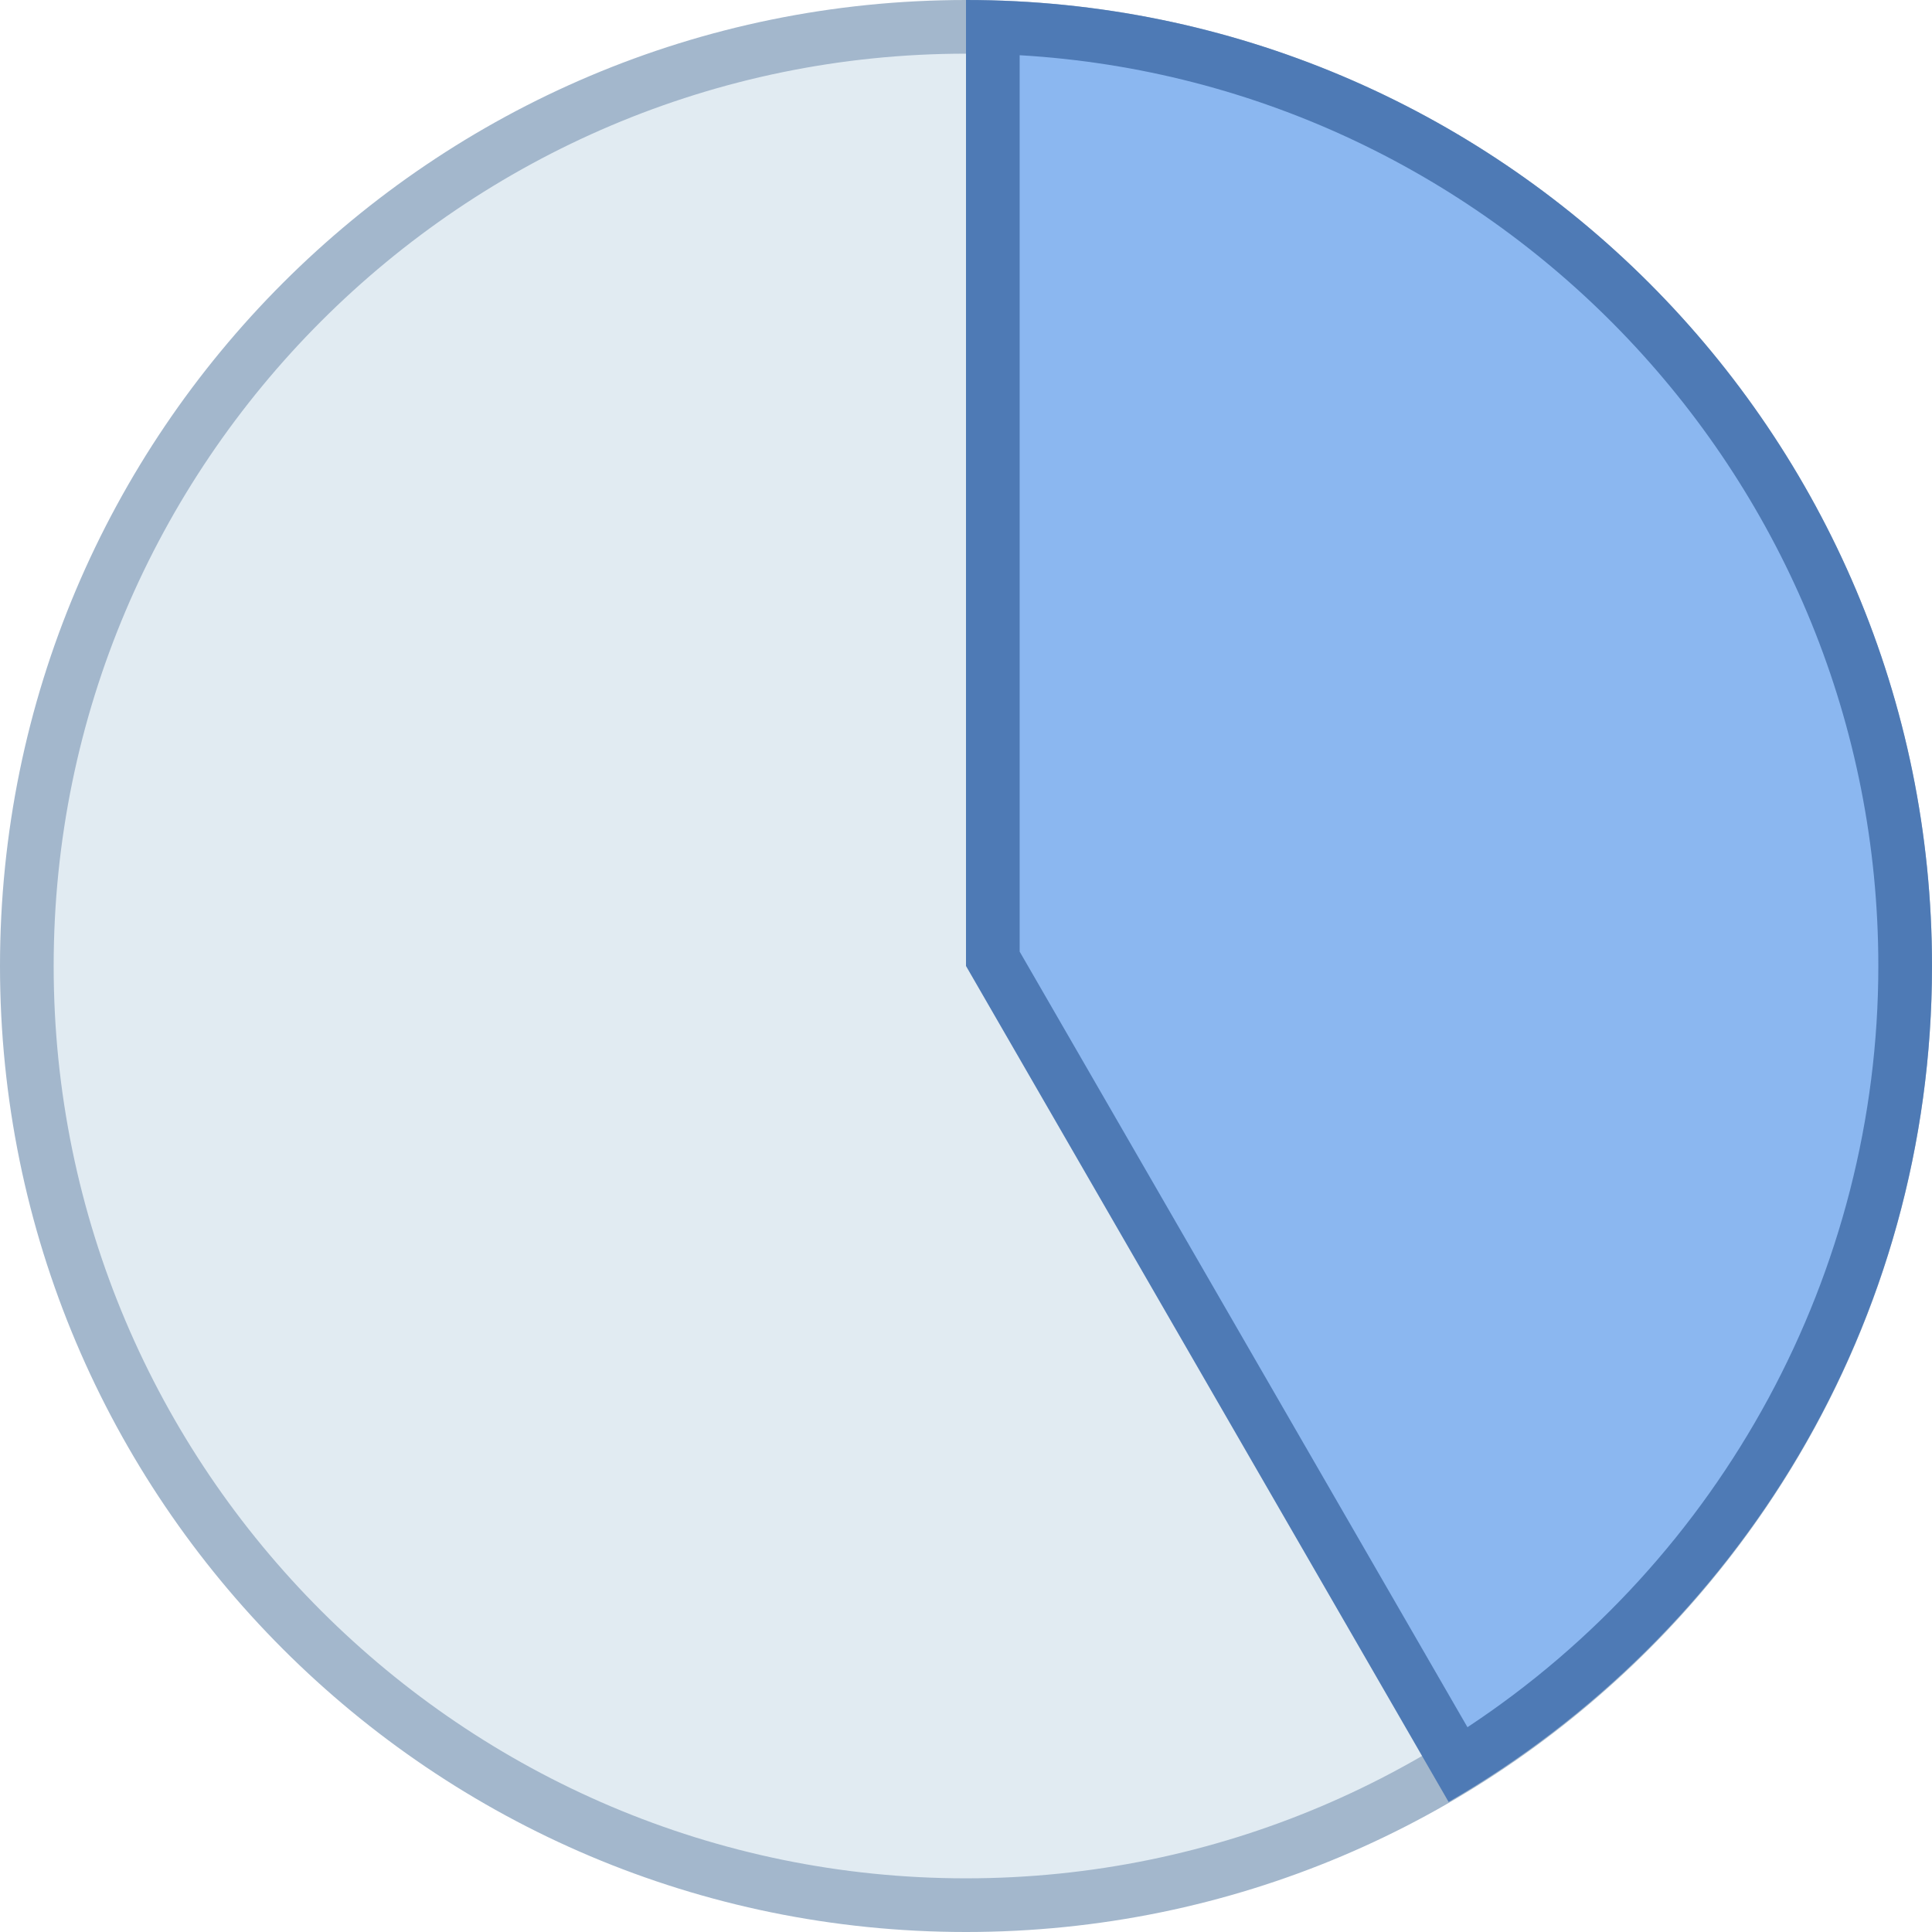 <?xml version="1.0" encoding="UTF-8"?><svg xmlns="http://www.w3.org/2000/svg" xmlns:xlink="http://www.w3.org/1999/xlink" height="36.0" preserveAspectRatio="xMidYMid meet" version="1.0" viewBox="2.0 2.0 36.0 36.0" width="36.0" zoomAndPan="magnify"><g><g id="change1_1"><path d="M20,37.5c-9.649,0-17.5-7.851-17.5-17.5S10.351,2.5,20,2.5S37.5,10.351,37.5,20S29.649,37.5,20,37.5 z" fill="#e1ebf2"/></g><g id="change2_1"><path d="M20,3c9.374,0,17,7.626,17,17s-7.626,17-17,17S3,29.374,3,20S10.626,3,20,3 M20,2 C10.059,2,2,10.059,2,20s8.059,18,18,18s18-8.059,18-18S29.941,2,20,2L20,2z" fill="#a3b7cc"/></g></g><g><g><g id="change3_1"><path d="M20.5,19.866V2.507c9.419,0.266,17,8.011,17,17.493c0,6.049-3.178,11.707-8.328,14.887L20.5,19.866 z" fill="#8bb7f0"/></g><g id="change4_1"><path d="M21,3.029C29.91,3.549,37,10.962,37,20c0,5.704-2.909,11.05-7.656,14.184L21,19.732V3.029 M20,2 v18l8.993,15.577C34.372,32.464,38,26.662,38,20C38,10.059,29.941,2,20,2L20,2z" fill="#4e7ab5"/></g></g></g></svg>